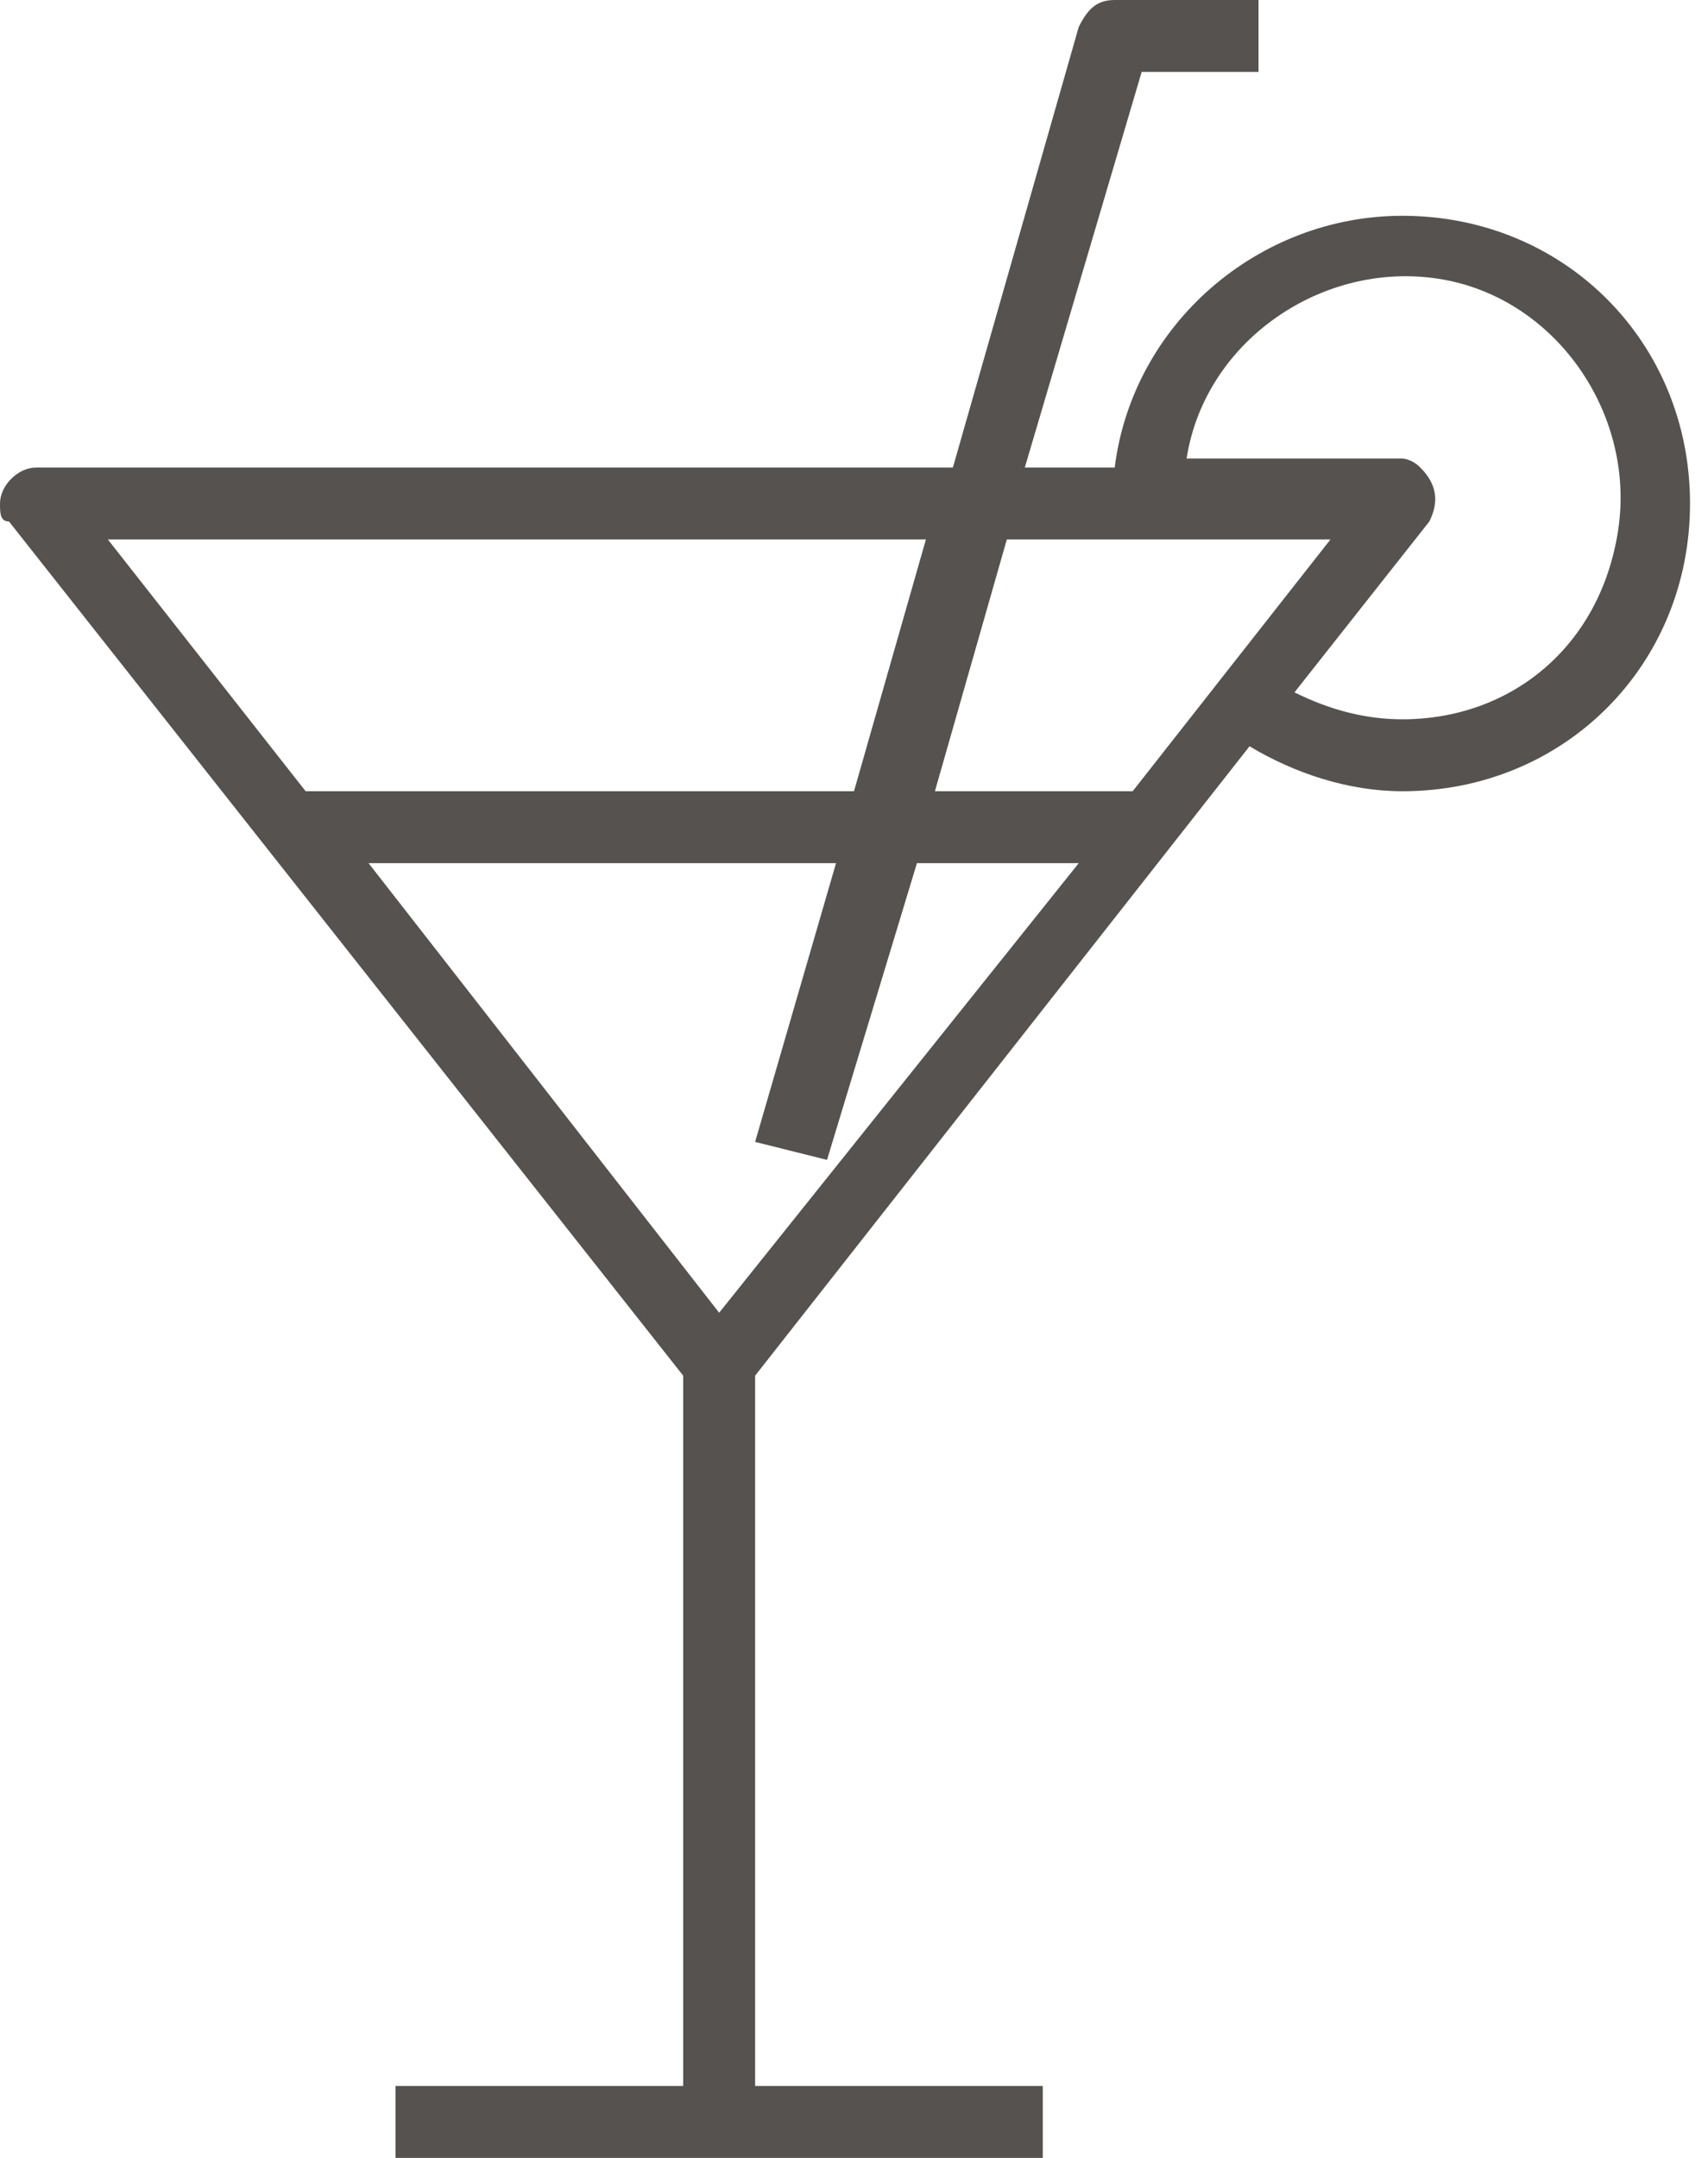<?xml version="1.0" encoding="utf-8"?>
<!-- Generator: Adobe Illustrator 24.0.1, SVG Export Plug-In . SVG Version: 6.00 Build 0)  -->
<svg version="1.1" id="Layer_1" xmlns="http://www.w3.org/2000/svg" xmlns:xlink="http://www.w3.org/1999/xlink" x="0px" y="0px"
	 viewBox="0 0 19 24" style="enable-background:new 0 0 19 24;" xml:space="preserve">
<style type="text/css">
	.st0{fill-rule:evenodd;clip-rule:evenodd;fill:#555250;}
</style>
<path class="st0" d="M15.6,2.4c-1.6,0-3,1.2-3.2,2.8h-1l1.3-4.4H14V0h-1.6c-0.2,0-0.3,0.1-0.4,0.3l-1.4,4.9H0.4C0.2,5.2,0,5.4,0,5.6
	c0,0.1,0,0.2,0.1,0.2l7.5,9.5v7.9H4.4V24h7.2v-0.8H8.4v-7.9l5.5-7c0.5,0.3,1.1,0.5,1.7,0.5c1.8,0,3.2-1.4,3.2-3.2S17.4,2.4,15.6,2.4
	z M1.2,6h9.1L9.5,8.8H3.4L1.2,6z M8,14.6l-3.9-5h5.2l-0.9,3.1l0.8,0.2l1-3.3h1.8L8,14.6z M12.6,8.8h-2.2L11.2,6h3.6L12.6,8.8z
	 M15.6,8c-0.4,0-0.8-0.1-1.2-0.3l1.5-1.9c0.1-0.2,0.1-0.4-0.1-0.6c-0.1-0.1-0.2-0.1-0.2-0.1h-2.4c0.2-1.3,1.5-2.2,2.8-2
	c1.3,0.2,2.2,1.5,2,2.8C17.8,7.2,16.8,8,15.6,8z"/>
</svg>
